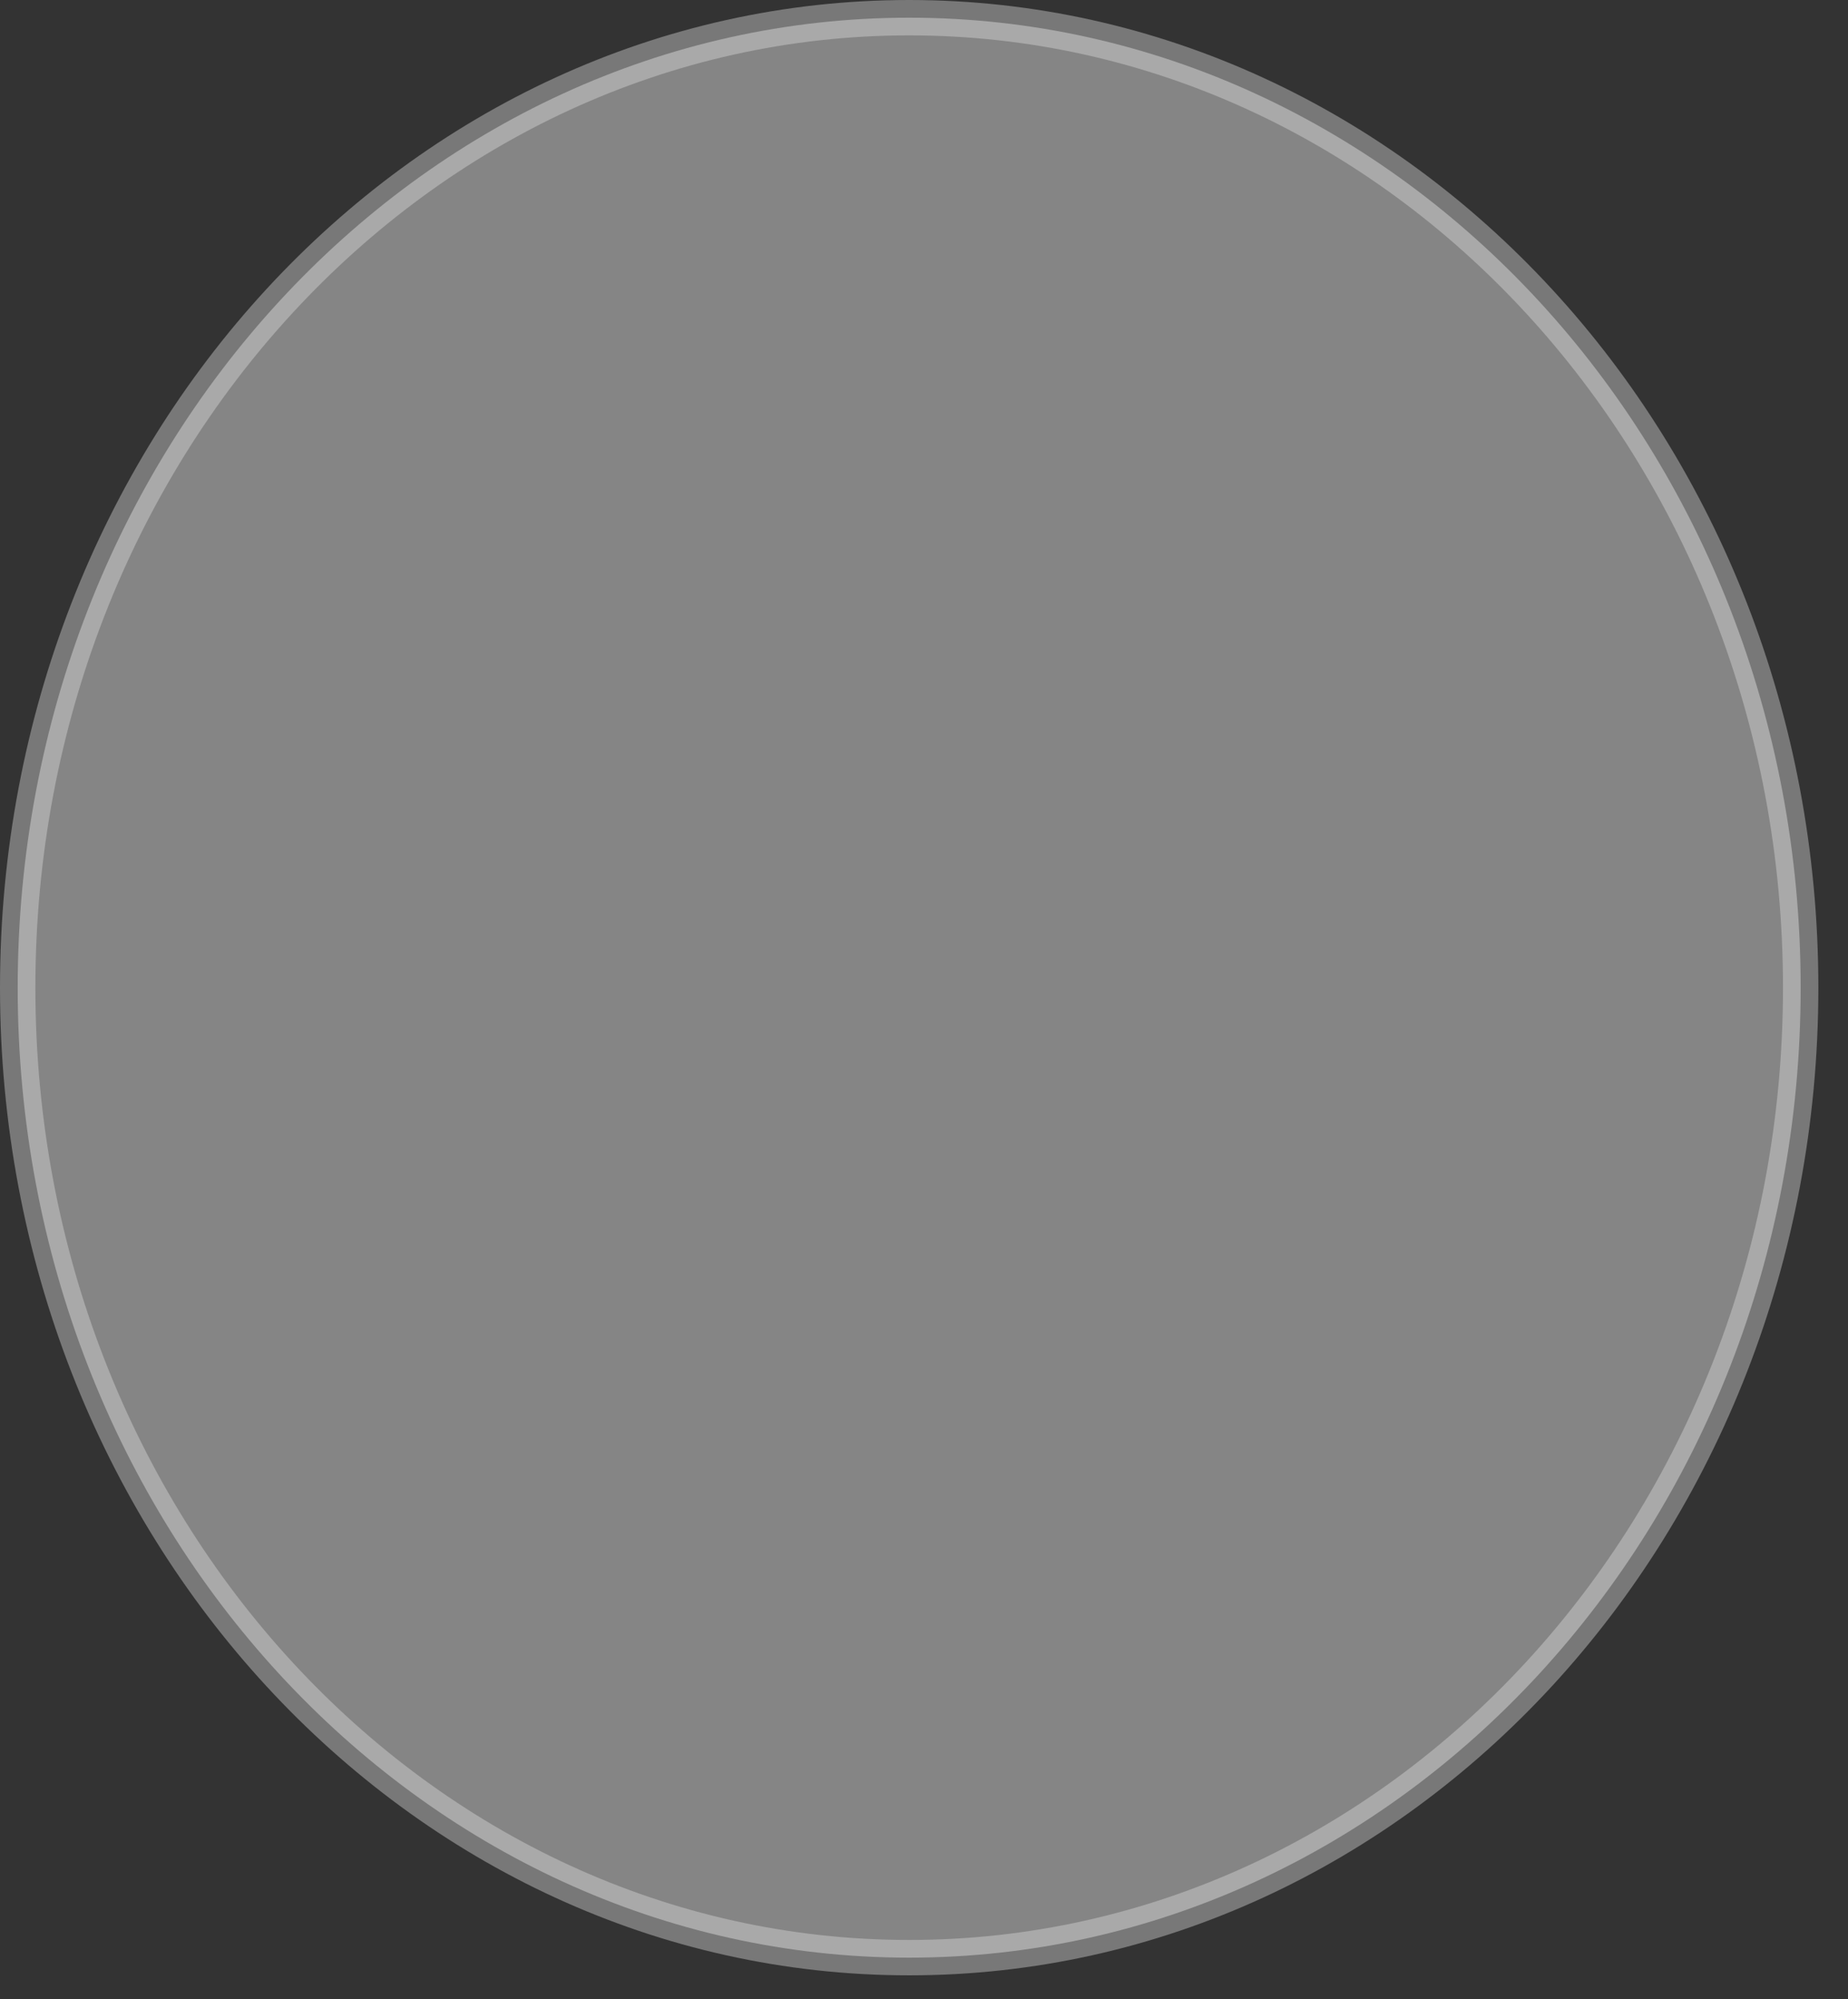 <?xml version="1.0" encoding="utf-8"?>
<svg xmlns="http://www.w3.org/2000/svg" fill="none" height="100%" overflow="visible" preserveAspectRatio="none" style="display: block;" viewBox="0 0 49 53" width="100%">
<rect x="0" y="0" width="49" height="53" fill="#333333" stroke="none"/>
<path d="M24.107 0.469C37.127 0.469 47.745 11.945 47.745 26.186C47.745 40.425 37.127 51.902 24.107 51.902C11.088 51.902 0.469 40.426 0.469 26.186C0.469 11.945 11.088 0.469 24.107 0.469Z" fill="white" id="Ellipse 9" opacity="0.4" stroke="#DFDFDF" stroke-width="0.938"/>
</svg>
